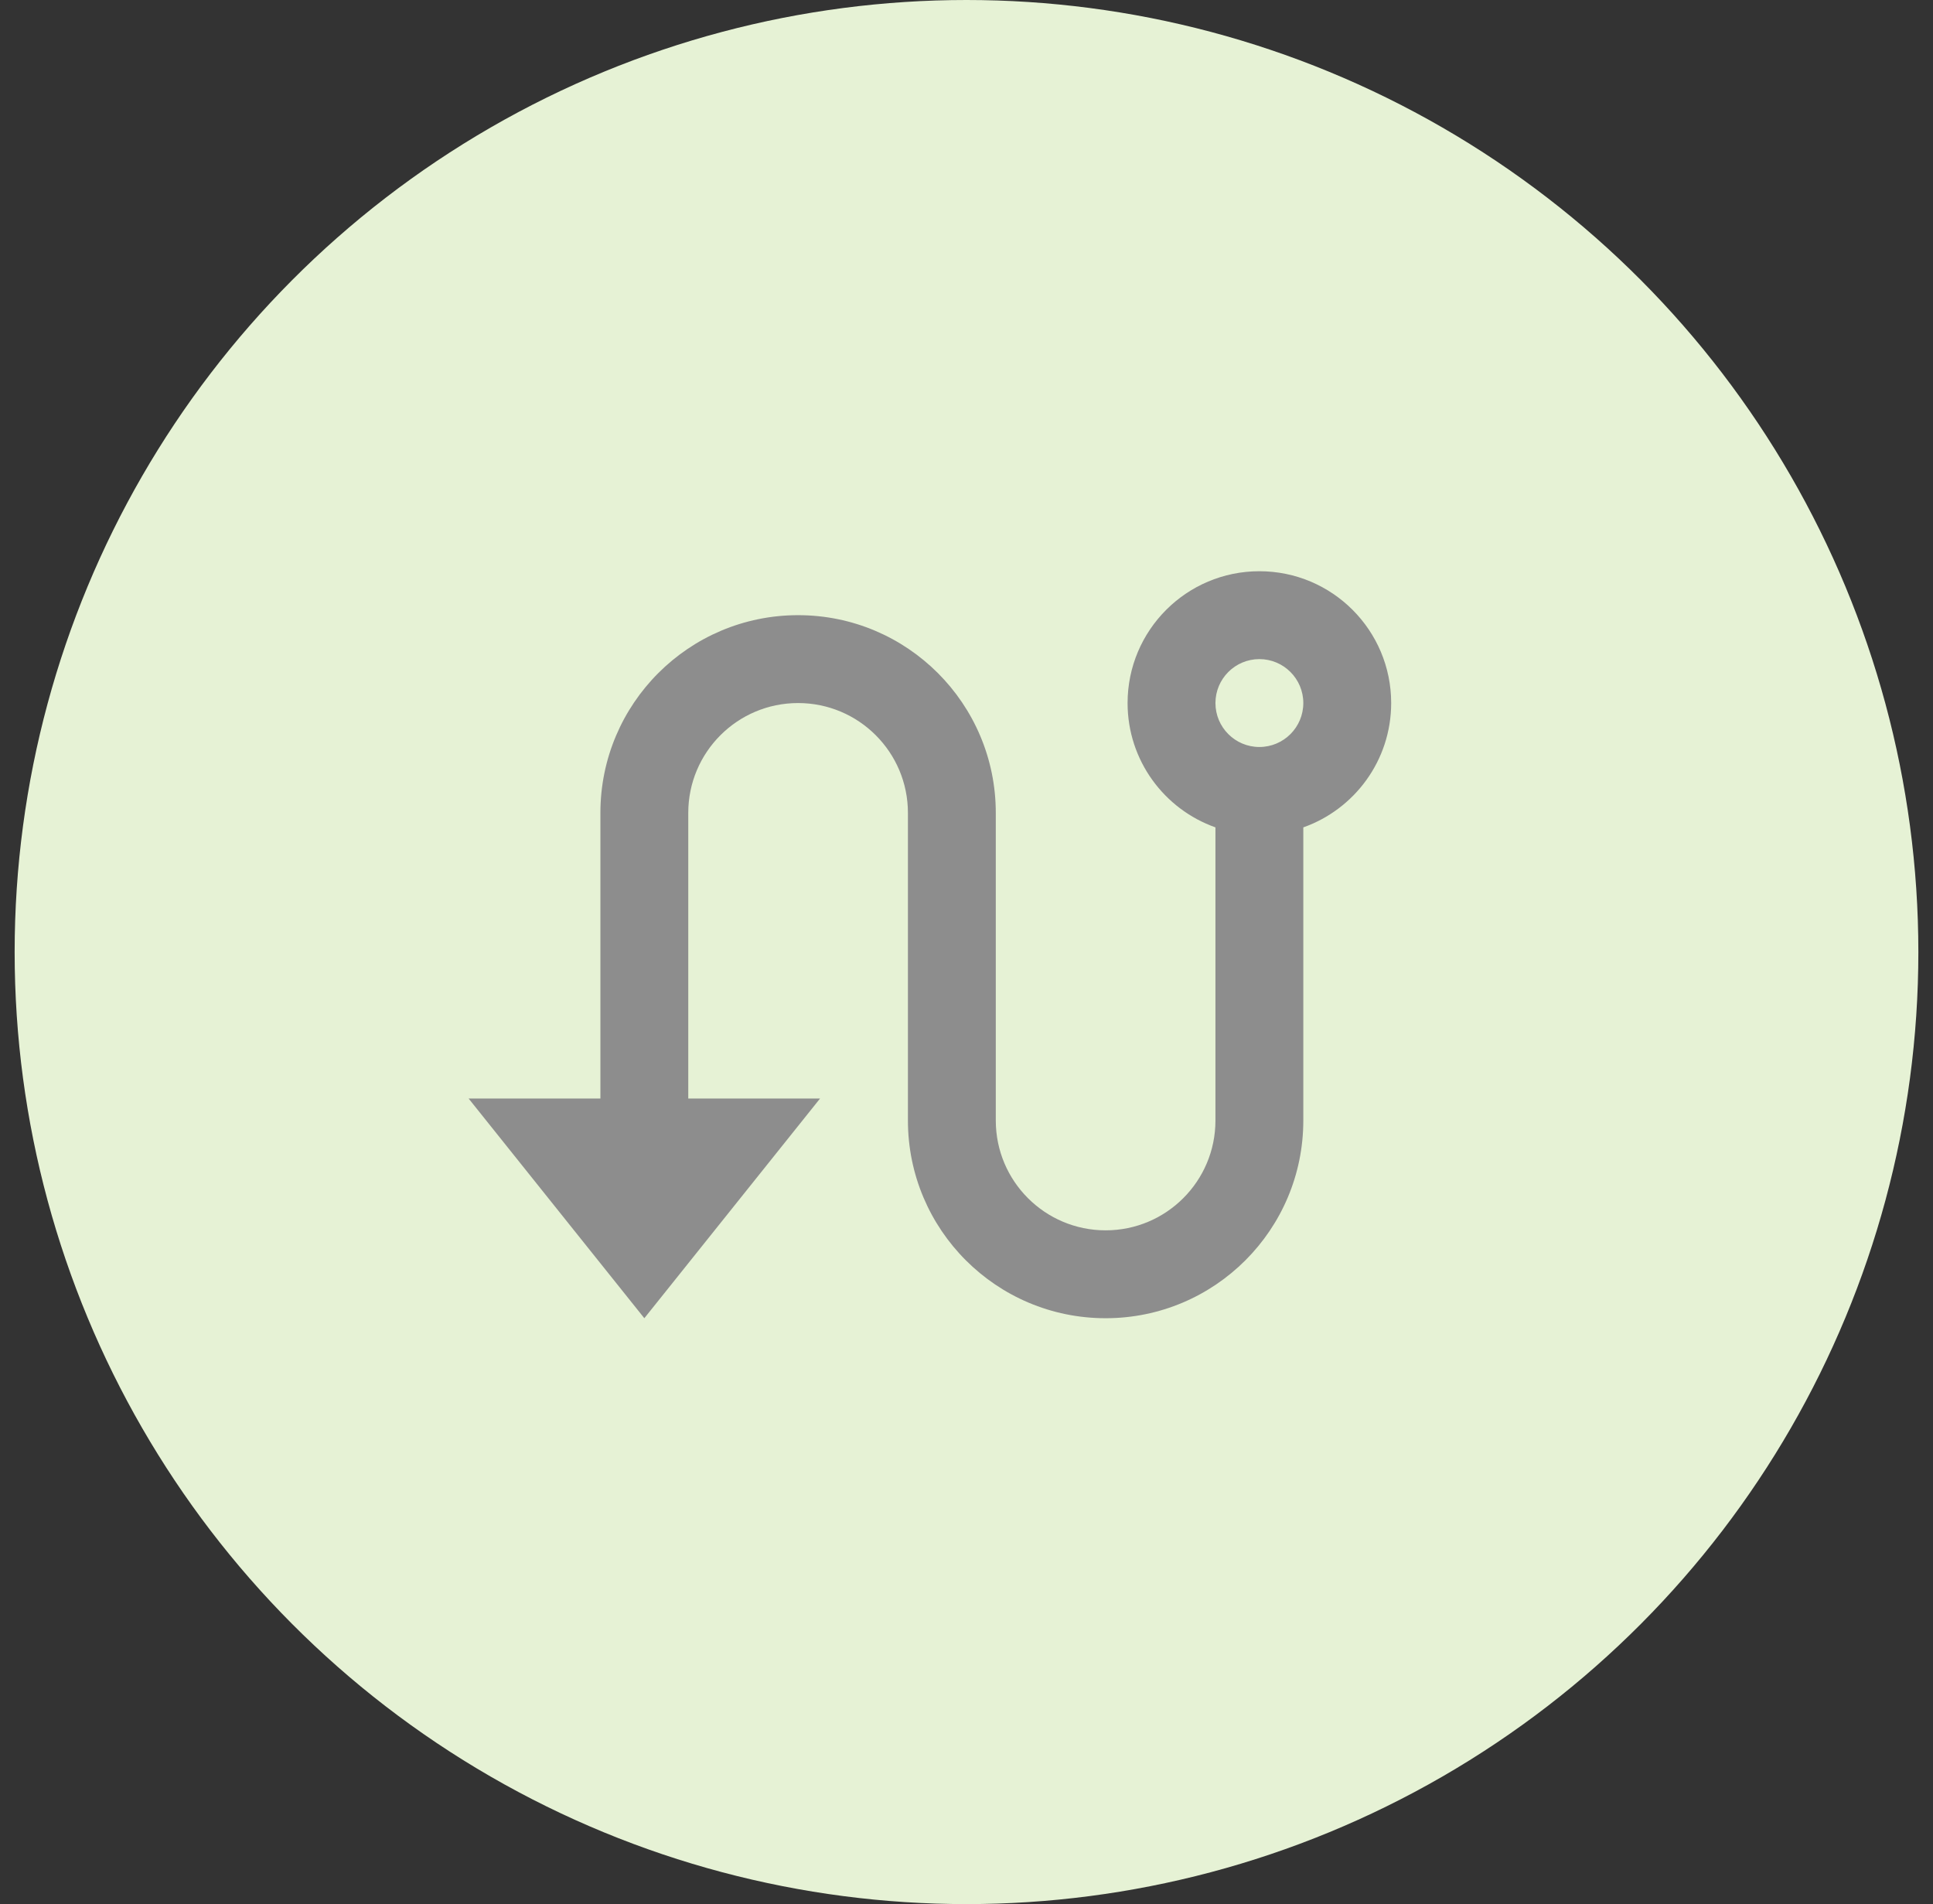<?xml version="1.0" encoding="UTF-8"?> <svg xmlns="http://www.w3.org/2000/svg" width="66" height="65" viewBox="0 0 66 65" fill="none"><rect x="0" y="0" width="66" height="65" fill="#333333" stroke="none"/><circle cx="33" cy="32.5" r="32.5" fill="#E6F2D5"></circle><path d="M20.5 37.5V27.75C20.5 24.022 23.522 21 27.25 21C30.978 21 34 24.022 34 27.75V38.25C34 40.321 35.679 42 37.75 42C39.821 42 41.5 40.321 41.5 38.25V28.244C39.752 27.626 38.5 25.959 38.5 24C38.5 21.515 40.515 19.5 43 19.5C45.485 19.5 47.5 21.515 47.5 24C47.5 25.959 46.248 27.626 44.5 28.244V38.25C44.5 41.978 41.478 45 37.75 45C34.022 45 31 41.978 31 38.25V27.75C31 25.679 29.321 24 27.25 24C25.179 24 23.5 25.679 23.5 27.75V37.5H28L22 45L16 37.5H20.5ZM43 25.5C43.828 25.5 44.5 24.828 44.5 24C44.5 23.172 43.828 22.5 43 22.5C42.172 22.5 41.5 23.172 41.5 24C41.5 24.828 42.172 25.5 43 25.5Z" fill="#8D8D8D"></path></svg> 